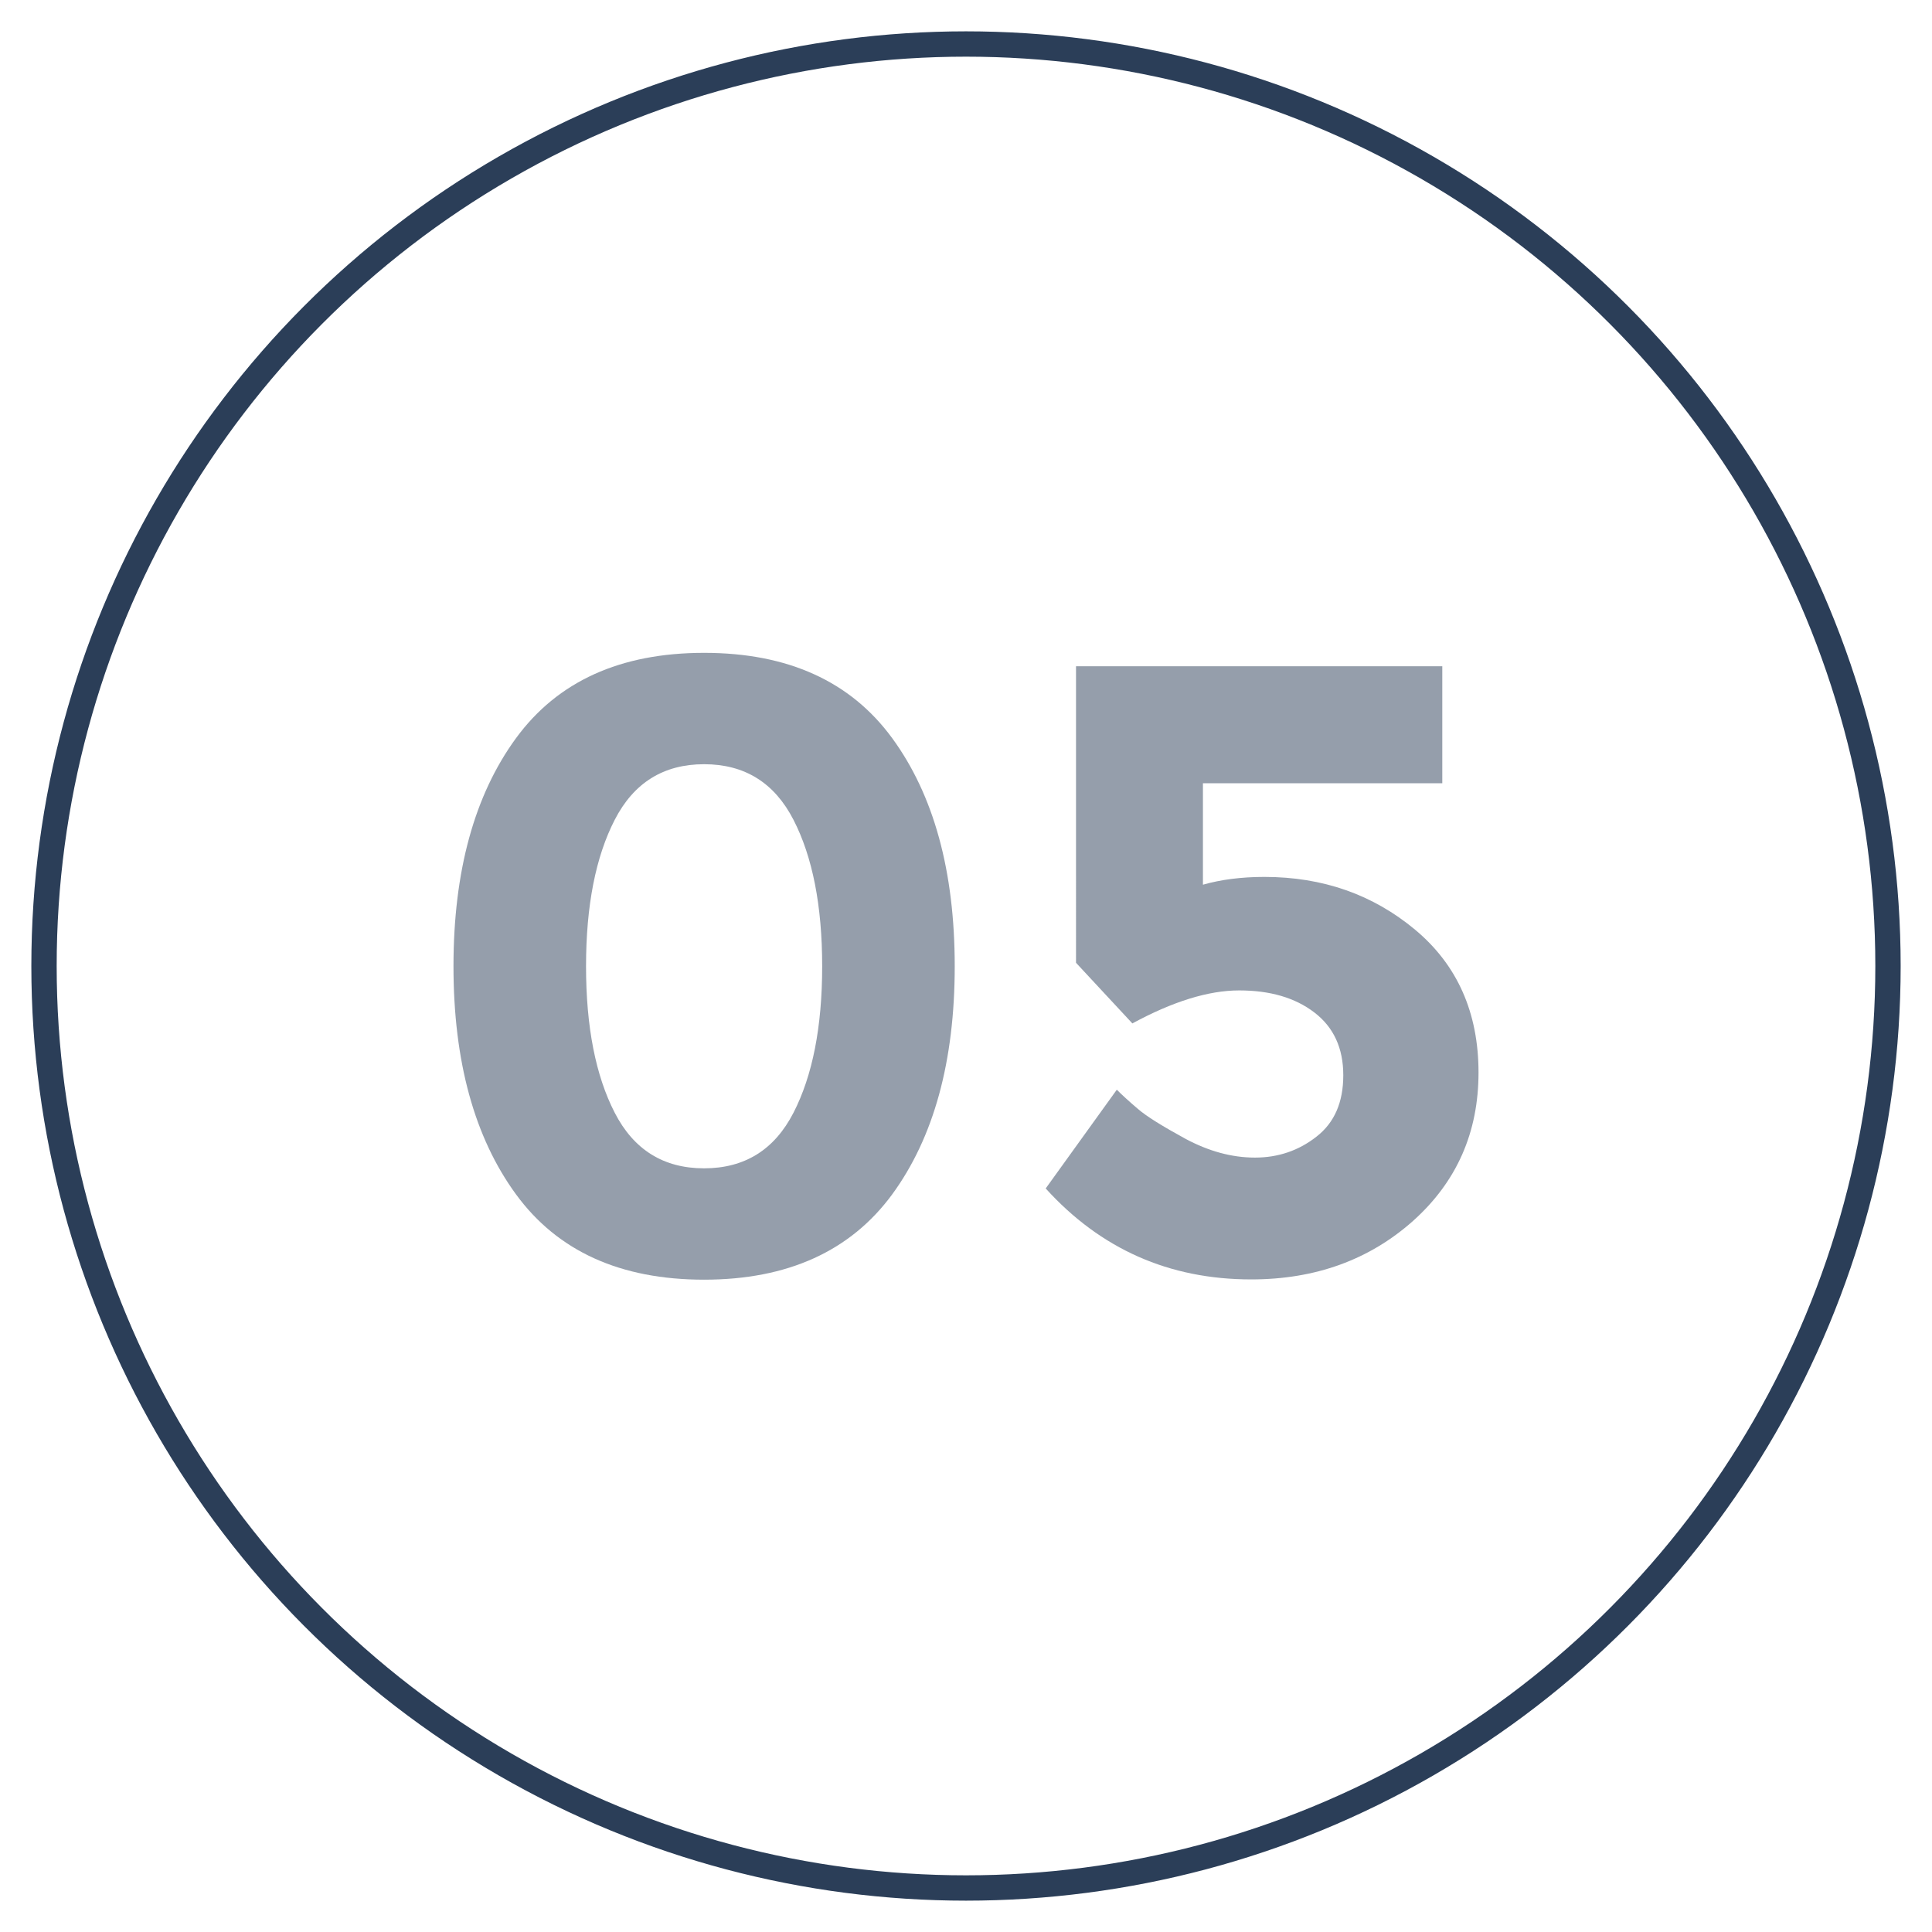 <svg xmlns="http://www.w3.org/2000/svg" xmlns:xlink="http://www.w3.org/1999/xlink" id="Capa_1" x="0px" y="0px" viewBox="0 0 72 72" style="enable-background:new 0 0 72 72;" xml:space="preserve"><style type="text/css">	.st0{fill:#FFFFFF;}	.st1{opacity:0.5;}	.st2{fill:#2B3E58;}	.st3{fill:none;stroke:#2B3E58;stroke-width:0.944;stroke-miterlimit:10;}	.st4{fill:url(#SVGID_1_);}	.st5{fill:url(#SVGID_00000142880615062776530850000008760866932476232366_);}	.st6{fill-rule:evenodd;clip-rule:evenodd;fill:#2B3E58;}</style><g>	<g class="st1">		<path class="st2" d="M26.24,47.69c-3.12,0-5.46-1.06-7.01-3.18c-1.55-2.12-2.33-4.96-2.33-8.5s0.78-6.38,2.33-8.5   c1.55-2.12,3.89-3.18,7.01-3.18c3.12,0,5.46,1.06,7.01,3.18c1.55,2.12,2.33,4.96,2.33,8.5s-0.78,6.38-2.33,8.5   C31.7,46.62,29.36,47.69,26.24,47.69z M22.91,30.55c-0.71,1.38-1.07,3.2-1.07,5.46s0.36,4.08,1.07,5.46s1.82,2.07,3.33,2.07   c1.51,0,2.62-0.69,3.33-2.07c0.71-1.38,1.07-3.2,1.07-5.46s-0.36-4.08-1.07-5.46c-0.71-1.38-1.82-2.07-3.33-2.07   C24.73,28.48,23.62,29.17,22.91,30.55z"></path>		<path class="st2" d="M53.75,24.83v4.36h-8.92v3.78c0.67-0.19,1.43-0.29,2.29-0.29c2.18,0,4.05,0.66,5.62,1.97   c1.57,1.31,2.36,3.09,2.36,5.32s-0.81,4.07-2.44,5.53c-1.63,1.45-3.64,2.18-6.03,2.18c-3.06,0-5.61-1.13-7.66-3.39l2.65-3.68   c0.19,0.19,0.45,0.43,0.78,0.71c0.32,0.28,0.92,0.65,1.78,1.12c0.86,0.46,1.72,0.7,2.59,0.7c0.86,0,1.63-0.26,2.29-0.78   c0.67-0.52,1-1.28,1-2.29c0-1.01-0.36-1.79-1.08-2.34c-0.72-0.55-1.65-0.82-2.8-0.82c-1.14,0-2.47,0.41-3.98,1.23l-2.1-2.26V24.83   H53.75z"></path>	</g>	<circle class="st3" cx="36" cy="36" r="34.36"></circle></g></svg>